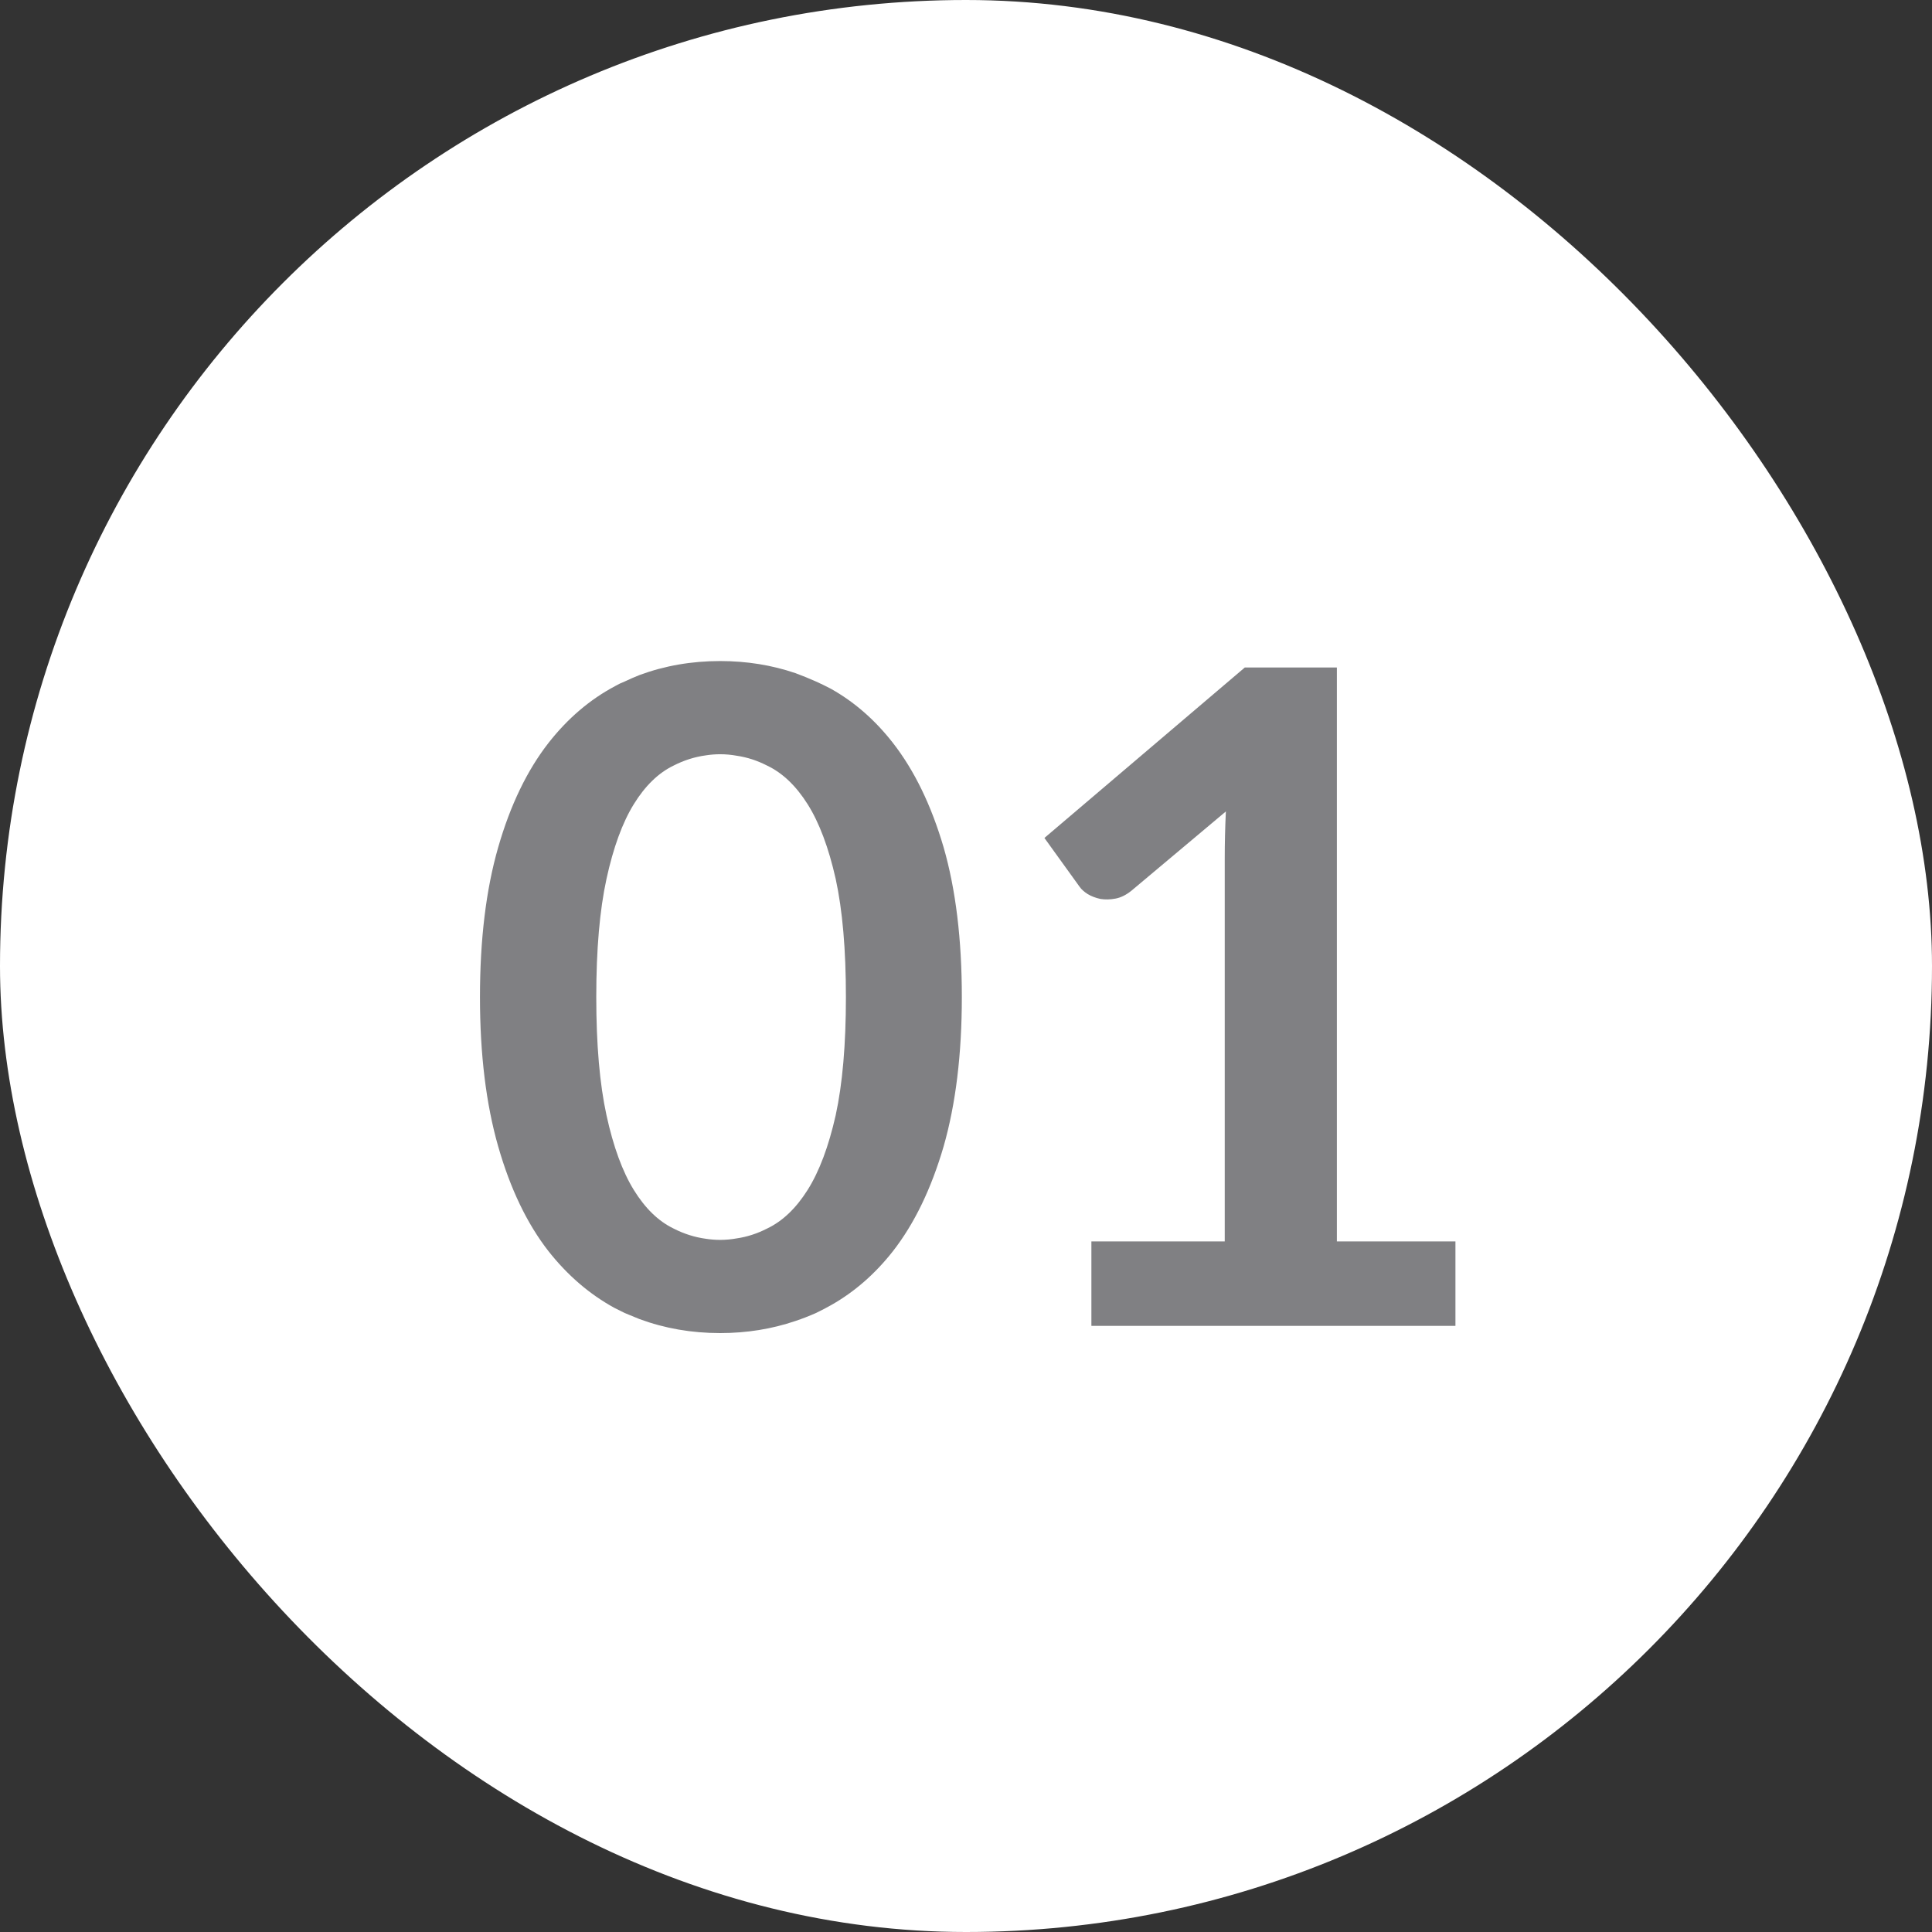 <svg xmlns="http://www.w3.org/2000/svg" xmlns:xlink="http://www.w3.org/1999/xlink" width="51" height="51" viewBox="0 0 51 51" fill="none"><rect x="0" y="0" width="51" height="51" fill="#333333" stroke="none"/><desc>			Created with Pixso.	</desc><defs></defs><rect id="Rectangle 61" rx="25.5" width="51" height="51" fill="#FFFFFF" fill-opacity="1"></rect><rect id="Rectangle 61" x="0.5" y="0.5" rx="25" width="50" height="50" stroke="#CFD1D2" stroke-opacity="0" stroke-width="1"></rect><path id="01" d="M24.91 30.26Q25.39 28.58 25.39 26.32Q25.39 24.04 24.91 22.37Q24.42 20.7 23.57 19.61Q22.86 18.7 21.93 18.18Q21.74 18.08 21.54 17.99Q21.27 17.87 21 17.77Q20.06 17.45 19.01 17.45Q17.88 17.45 16.88 17.82Q16.68 17.9 16.49 17.99Q16.36 18.04 16.24 18.11Q15.24 18.64 14.48 19.61Q13.63 20.7 13.15 22.37Q12.67 24.04 12.67 26.32Q12.67 28.58 13.15 30.26Q13.63 31.94 14.48 33.03Q15.23 33.98 16.21 34.52Q16.35 34.59 16.49 34.66Q16.68 34.74 16.88 34.82Q17.88 35.19 19.01 35.19Q20.06 35.19 21 34.87Q21.27 34.78 21.54 34.66Q21.75 34.56 21.96 34.44Q22.87 33.92 23.57 33.03Q24.42 31.94 24.91 30.26ZM38.42 35L38.42 32.77L35.29 32.77L35.29 17.62L32.86 17.62L27.57 22.12L28.5 23.41Q28.57 23.51 28.71 23.6Q28.86 23.69 29.05 23.73Q29.24 23.76 29.45 23.72Q29.66 23.68 29.87 23.51L32.36 21.42Q32.33 22.06 32.33 22.66L32.33 32.77L28.81 32.77L28.81 35L38.42 35ZM22.06 23.2Q22.33 24.44 22.33 26.32Q22.33 28.2 22.06 29.44Q21.78 30.68 21.32 31.41Q20.86 32.14 20.25 32.43Q19.86 32.63 19.45 32.69Q19.23 32.73 19.01 32.73Q18.82 32.73 18.63 32.7Q18.19 32.64 17.78 32.43Q17.18 32.14 16.73 31.41Q16.28 30.68 16.01 29.44Q15.74 28.2 15.74 26.32Q15.74 24.44 16.01 23.2Q16.28 21.96 16.73 21.23Q17.18 20.5 17.78 20.21Q18.19 20 18.63 19.94Q18.82 19.91 19.01 19.91Q19.23 19.91 19.45 19.95Q19.86 20.01 20.25 20.21Q20.86 20.5 21.32 21.23Q21.78 21.96 22.06 23.2Z" fill="#808083" fill-opacity="1" fill-rule="evenodd"></path></svg>